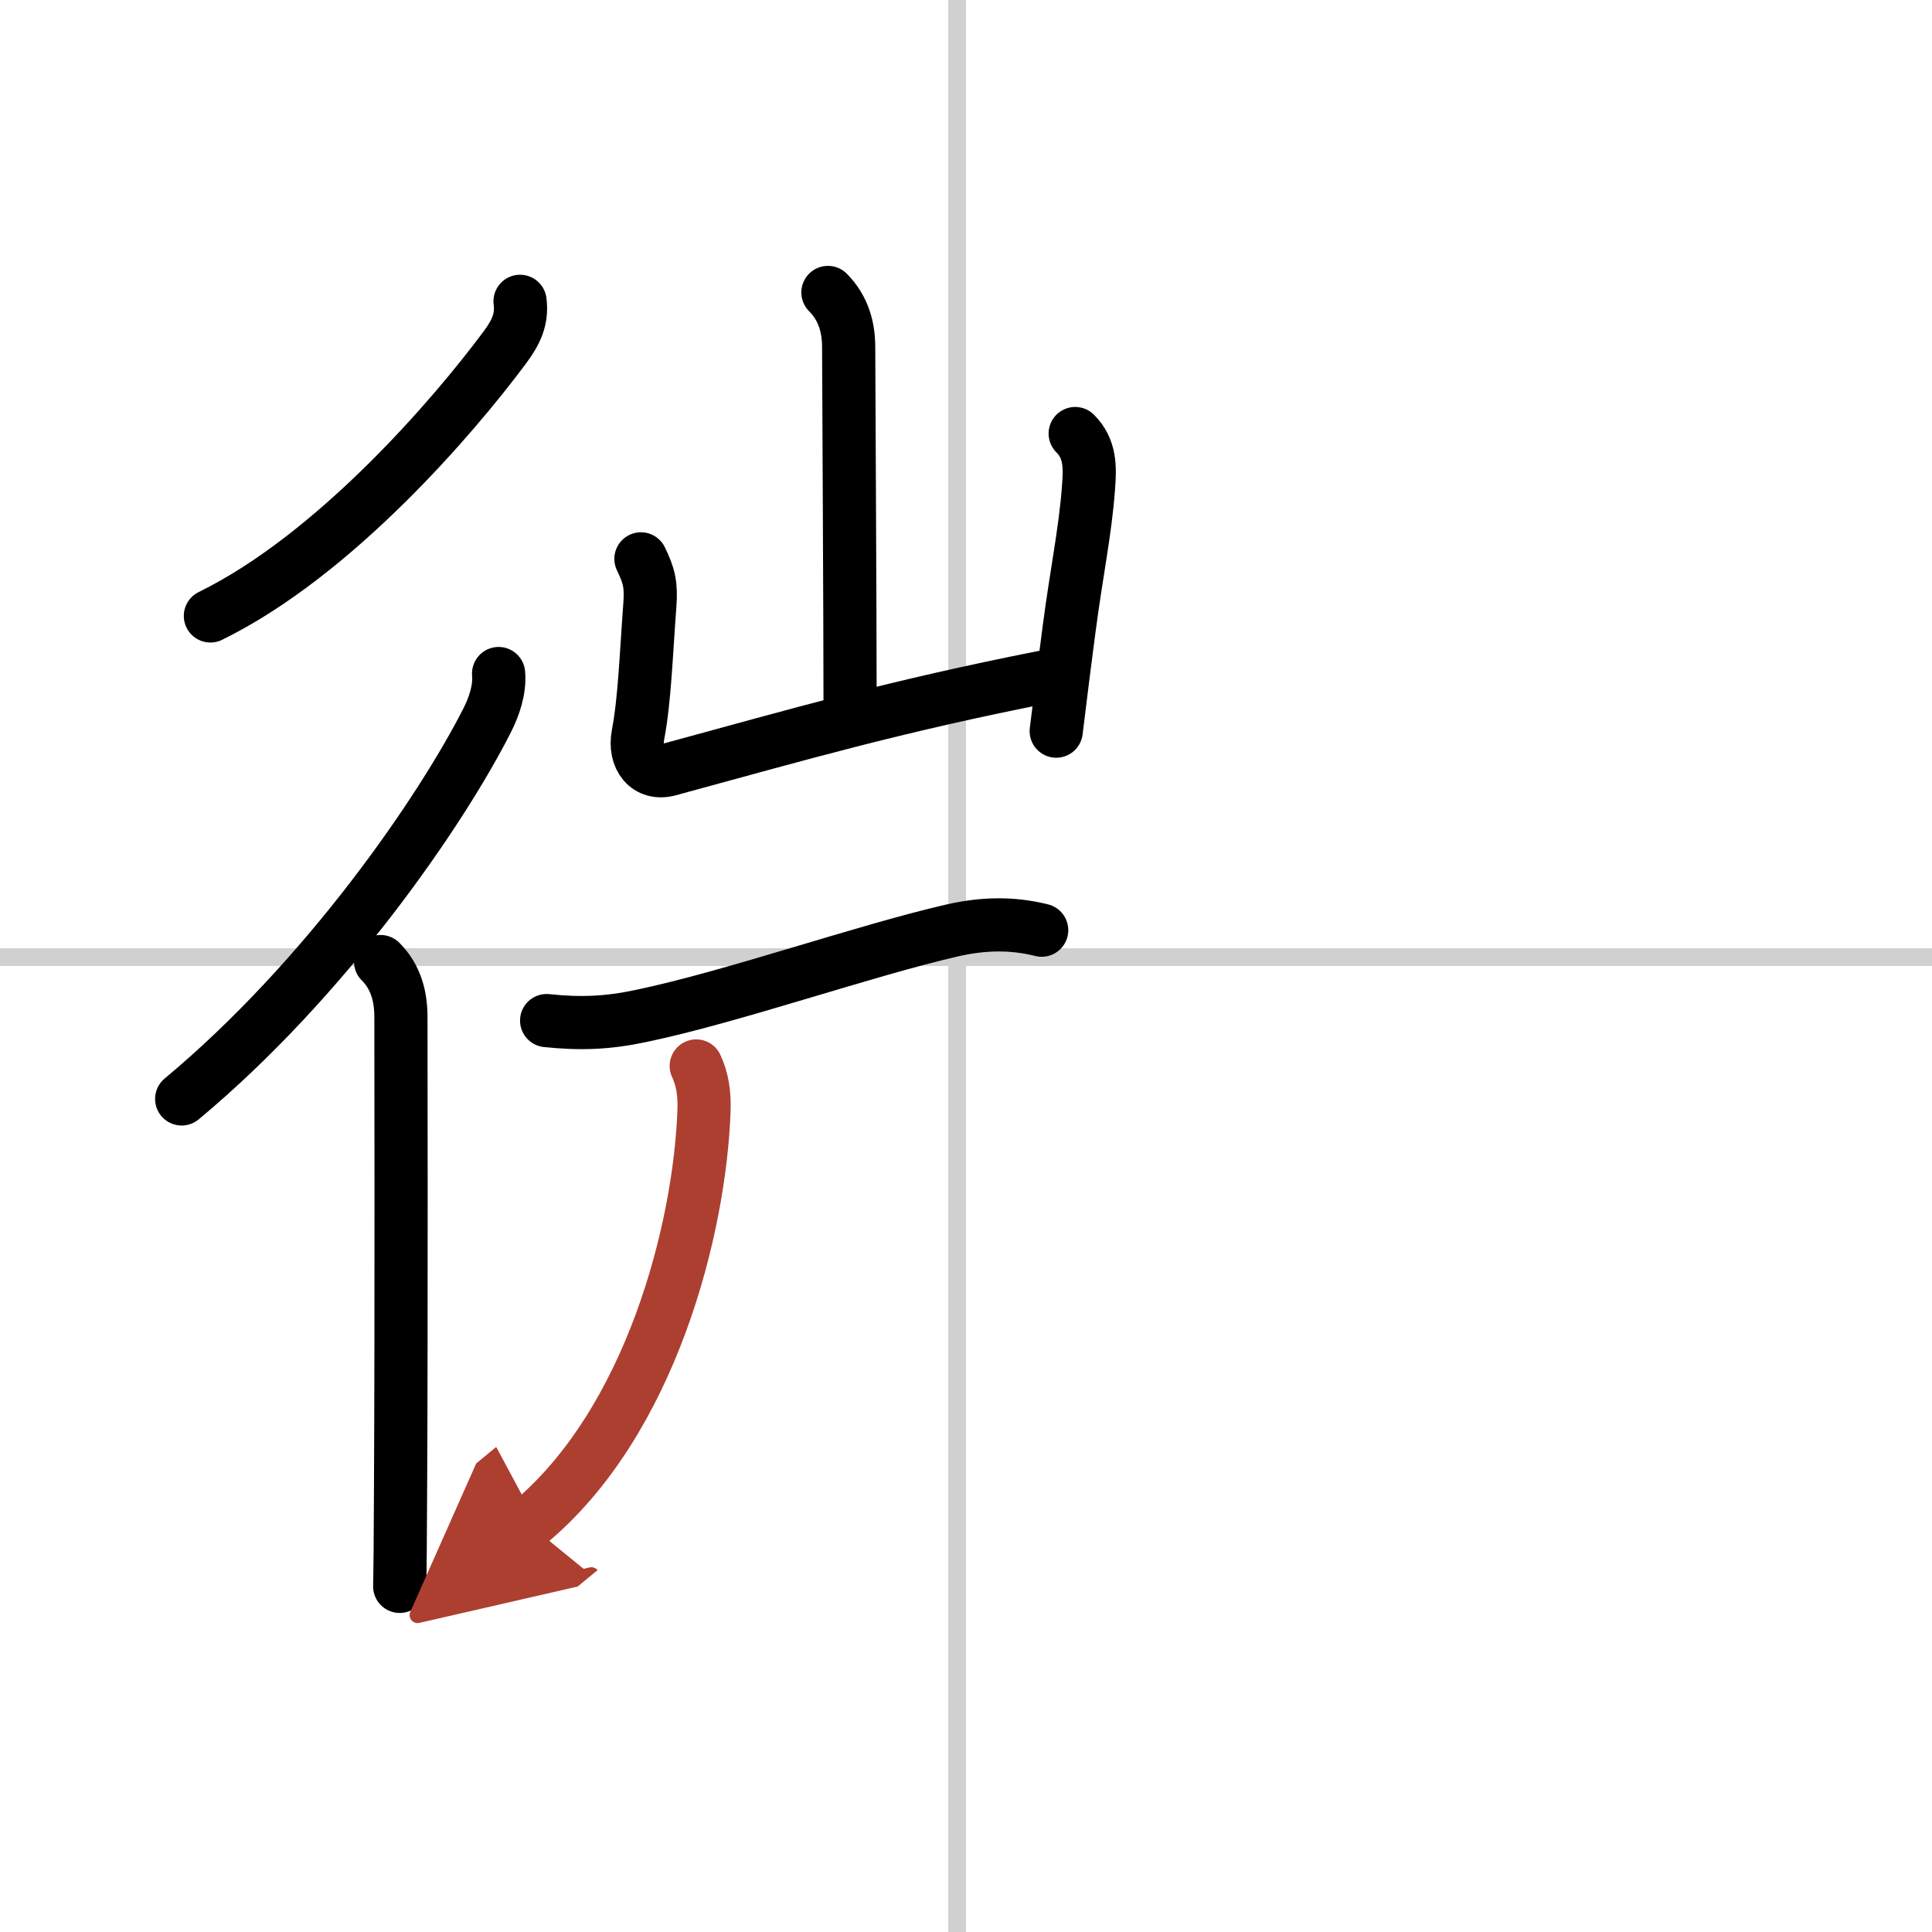 <svg width="400" height="400" viewBox="0 0 109 109" xmlns="http://www.w3.org/2000/svg"><defs><marker id="a" markerWidth="4" orient="auto" refX="1" refY="5" viewBox="0 0 10 10"><polyline points="0 0 10 5 0 10 1 5" fill="#ad3f31" stroke="#ad3f31"/></marker></defs><g fill="none" stroke="#000" stroke-linecap="round" stroke-linejoin="round" stroke-width="3"><rect width="100%" height="100%" fill="#fff" stroke="#fff"/><line x1="54" x2="54" y2="109" stroke="#d0d0d0" stroke-width="1"/><line x2="109" y1="54" y2="54" stroke="#d0d0d0" stroke-width="1"/><path d="m29.34 17c0.13 1.02-0.23 1.75-0.85 2.59-2.91 3.92-9.62 11.73-16.62 15.16"/><path d="M28.13,38c0.08,0.93-0.26,1.88-0.66,2.67C24.86,45.8,18.4,55.21,10.25,62"/><path d="m21.47 54.25c0.89 0.89 1.15 2 1.15 3.16 0 0.4 0.03 16.9-0.02 26.34-0.01 2.86-0.03 5.01-0.05 5.75"/><path d="m46.71 16.5c0.89 0.89 1.17 2 1.17 3.07 0 0.6 0.08 15.43 0.08 20.12"/><path d="m36.16 31.53c0.47 0.97 0.59 1.47 0.5 2.65-0.2 2.66-0.29 5.32-0.66 7.25-0.26 1.34 0.53 2.32 1.74 1.99 7.5-2.04 12.63-3.54 21.18-5.23"/><path d="m60.66 24.46c0.87 0.87 0.84 1.91 0.75 3.07-0.18 2.46-0.67 4.72-1.1 8.01-0.21 1.61-0.45 3.47-0.72 5.71"/><path d="m30.84 57.58c1.9 0.2 3.45 0.14 5.32-0.26 5.18-1.08 12.6-3.69 17.58-4.83 1.67-0.38 3.32-0.44 5.03-0.01"/><path d="m39.28 60.14c0.35 0.73 0.47 1.58 0.44 2.47-0.22 6.64-2.97 17.64-9.91 23.36" marker-end="url(#a)" stroke="#ad3f31"/></g></svg>
